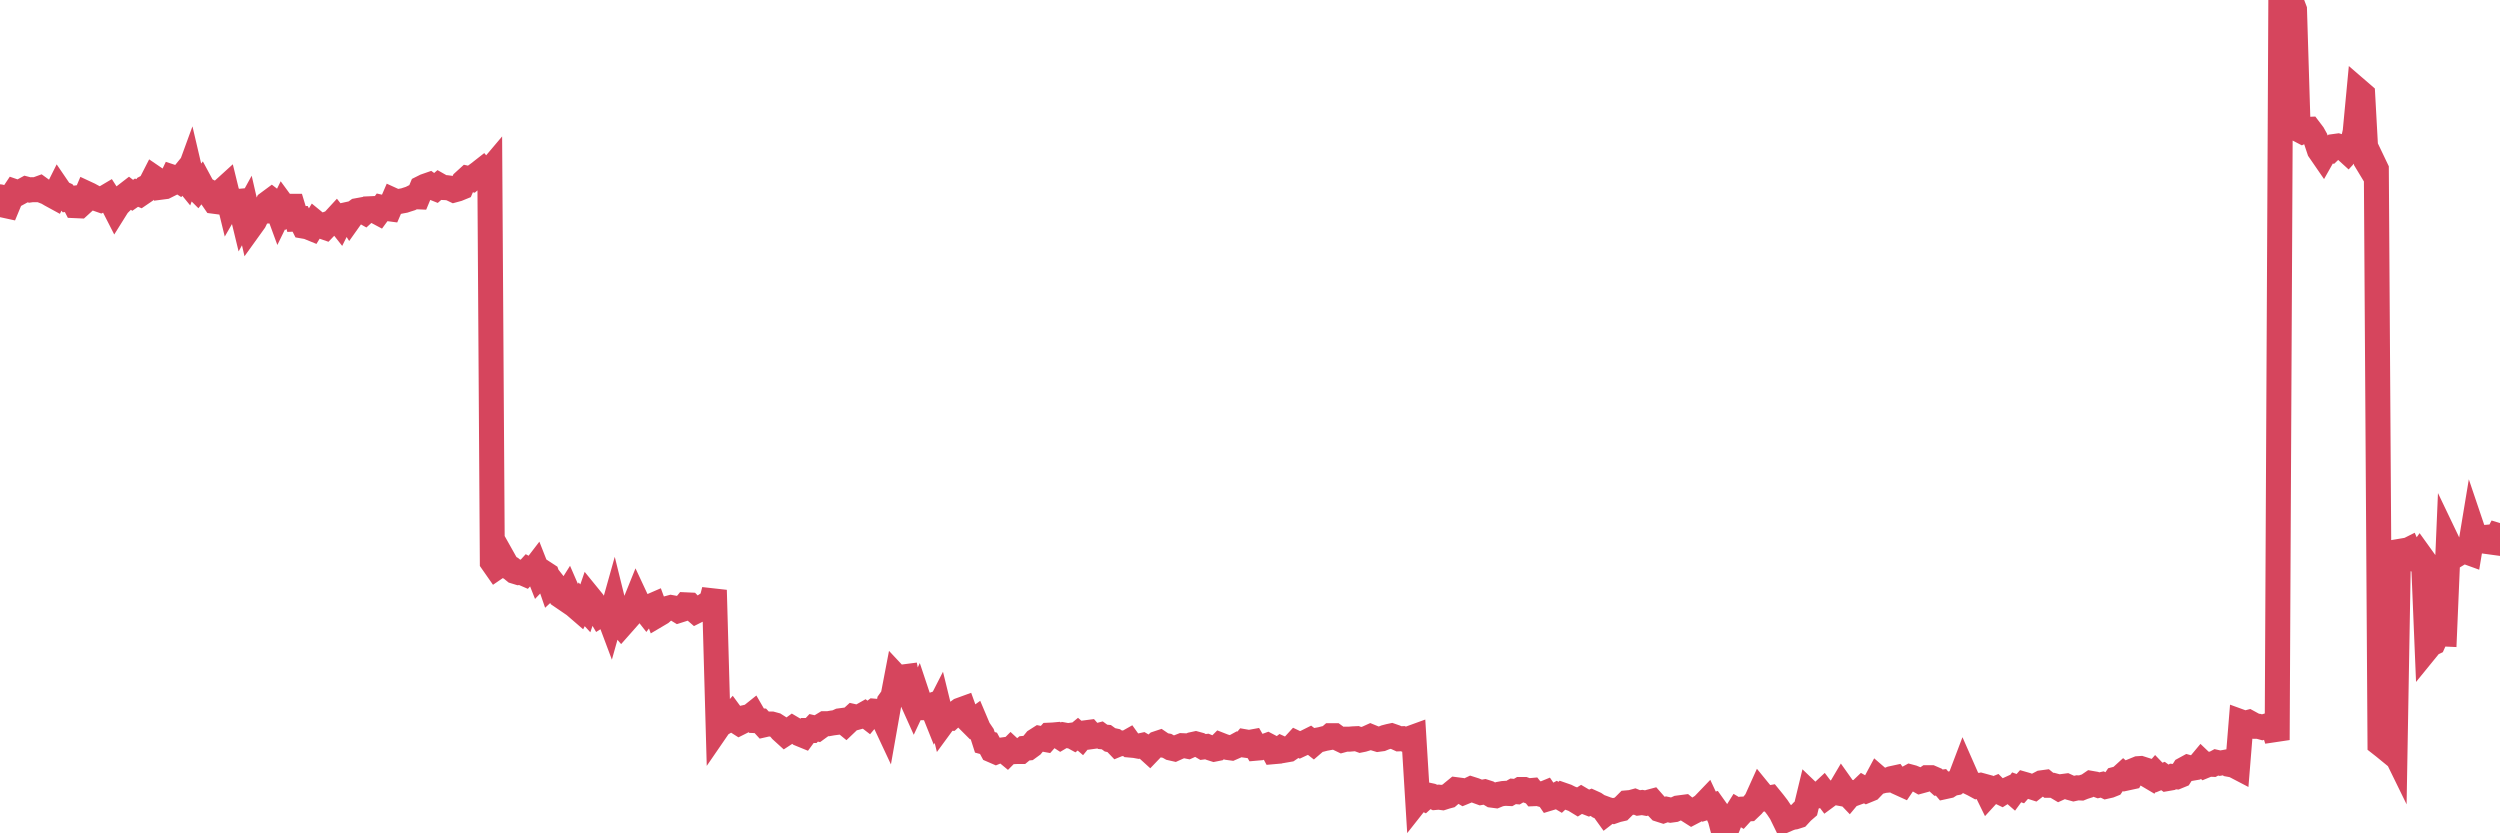 <?xml version="1.0"?><svg width="150px" height="50px" xmlns="http://www.w3.org/2000/svg" xmlns:xlink="http://www.w3.org/1999/xlink"> <polyline fill="none" stroke="#d6455d" stroke-width="1.5px" stroke-linecap="round" stroke-miterlimit="5" points="0.00,11.81 0.22,12.31 0.45,12.36 0.67,11.83 0.89,11.50 1.12,11.58 1.34,11.46 1.56,11.34 1.79,11.40 1.93,11.38 2.16,11.38 2.38,11.30 2.60,11.46 2.83,11.55 3.05,11.68 3.27,11.80 3.50,11.34 3.65,11.56 3.87,11.66 4.09,11.94 4.32,11.91 4.54,12.34 4.76,12.35 4.99,12.14 5.21,11.62 5.36,11.69 5.58,11.81 5.80,11.92 6.03,12.00 6.25,11.89 6.47,11.76 6.70,12.12 6.92,12.55 7.07,12.31 7.29,12.09 7.52,11.72 7.74,11.55 7.96,11.72 8.19,11.56 8.41,11.65 8.63,11.50 8.78,11.23 9.00,11.11 9.23,10.66 9.45,10.81 9.67,11.23 9.90,11.20 10.12,11.09 10.34,10.63 10.49,10.68 10.72,10.83 10.94,10.56 11.16,10.83 11.39,10.20 11.61,11.14 11.83,11.36 12.06,11.06 12.20,11.32 12.43,11.44 12.65,11.76 12.87,12.08 13.10,12.11 13.32,11.46 13.54,11.26 13.77,12.20 13.92,11.94 14.14,12.10 14.36,12.08 14.59,13.03 14.81,12.63 15.03,13.59 15.26,13.27 15.48,12.82 15.63,12.68 15.85,12.67 16.07,12.19 16.30,12.02 16.52,12.19 16.74,12.79 16.97,12.32 17.19,12.62 17.41,12.38 17.56,12.38 17.79,13.14 18.01,13.13 18.23,13.57 18.46,13.61 18.68,13.70 18.90,13.34 19.12,13.52 19.27,13.56 19.50,13.64 19.72,13.41 19.94,13.33 20.17,13.08 20.39,13.36 20.61,12.92 20.84,12.87 20.99,13.11 21.21,12.80 21.43,12.64 21.65,12.60 21.88,12.73 22.10,12.53 22.32,12.52 22.55,12.67 22.70,12.75 22.92,12.45 23.14,12.50 23.37,12.53 23.59,12.02 23.81,12.12 24.04,12.07 24.26,12.03 24.41,11.98 24.63,11.91 24.85,11.80 25.08,11.81 25.30,11.28 25.52,11.17 25.75,11.09 25.97,11.25 26.12,11.31 26.34,11.12 26.57,11.25 26.79,11.26 27.01,11.29 27.24,11.40 27.46,11.34 27.68,11.25 27.83,10.90 28.05,10.70 28.28,10.75 28.50,10.56 28.72,10.40 28.95,10.22 29.17,10.48 29.39,10.22 29.54,33.72 29.77,34.05 29.99,33.90 30.21,33.57 30.44,33.98 30.66,34.10 30.88,34.28 31.11,34.35 31.25,34.33 31.48,34.43 31.70,34.19 31.92,34.31 32.15,34.01 32.37,34.57 32.59,34.34 32.82,34.49 33.04,35.13 33.19,34.99 33.41,35.27 33.64,35.75 33.86,35.90 34.08,35.55 34.31,36.08 34.53,36.37 34.75,36.56 34.90,36.26 35.12,36.50 35.35,35.83 35.57,36.10 35.79,36.48 36.02,36.87 36.24,36.73 36.46,36.77 36.61,37.17 36.84,36.35 37.06,37.24 37.28,37.50 37.51,37.24 37.73,36.99 37.95,36.55 38.18,35.98 38.32,36.28 38.55,36.41 38.77,36.69 38.99,36.40 39.22,36.30 39.44,36.90 39.66,36.77 39.89,36.57 40.04,36.51 40.26,36.45 40.48,36.49 40.71,36.63 40.93,36.56 41.15,36.29 41.37,36.30 41.60,36.54 41.75,36.67 41.97,36.56 42.19,36.41 42.42,36.51 42.64,36.27 42.86,35.41 43.09,43.63 43.31,43.31 43.46,43.33 43.68,43.20 43.91,42.94 44.13,43.24 44.35,43.38 44.57,43.27 44.80,43.03 45.02,42.98 45.17,42.86 45.39,43.24 45.62,43.25 45.84,43.49 46.06,43.44 46.29,43.44 46.51,43.50 46.73,43.64 46.88,43.82 47.10,44.02 47.33,43.87 47.55,43.71 47.77,43.84 48.00,44.04 48.22,44.13 48.44,43.83 48.67,43.83 48.82,43.67 49.04,43.72 49.26,43.56 49.49,43.42 49.71,43.42 49.93,43.38 50.16,43.35 50.38,43.25 50.53,43.23 50.75,43.41 50.97,43.20 51.20,42.99 51.42,43.04 51.64,42.98 51.87,42.85 52.09,43.02 52.24,42.84 52.46,42.67 52.69,42.69 52.91,42.93 53.13,43.40 53.36,42.10 53.58,41.79 53.80,40.64 53.95,40.80 54.17,40.62 54.40,40.59 54.62,41.80 54.84,42.29 55.07,41.80 55.29,42.46 55.51,42.46 55.66,42.40 55.89,42.32 56.11,42.87 56.33,42.44 56.56,43.38 56.78,43.08 57.00,43.09 57.23,42.88 57.37,42.78 57.60,42.61 57.82,42.53 58.04,43.14 58.27,43.37 58.49,43.21 58.71,43.73 58.94,44.07 59.09,44.54 59.31,44.60 59.53,45.01 59.76,45.11 59.98,45.02 60.20,44.99 60.43,45.18 60.65,44.96 60.80,45.10 61.02,45.09 61.24,45.09 61.47,44.90 61.69,44.88 61.91,44.72 62.14,44.44 62.36,44.30 62.51,44.33 62.73,44.37 62.96,44.11 63.18,44.10 63.40,44.08 63.63,44.23 63.85,44.10 64.07,44.14 64.22,44.12 64.44,44.24 64.67,44.05 64.89,44.24 65.11,43.97 65.34,43.94 65.56,44.19 65.78,44.16 66.01,44.10 66.16,44.21 66.38,44.23 66.60,44.39 66.83,44.44 67.05,44.67 67.27,44.58 67.49,44.63 67.72,44.50 67.87,44.71 68.09,44.73 68.31,44.77 68.54,44.72 68.76,44.85 68.98,45.05 69.21,44.81 69.43,44.61 69.58,44.56 69.80,44.71 70.02,44.75 70.25,44.88 70.47,44.93 70.69,44.83 70.92,44.74 71.14,44.75 71.29,44.78 71.51,44.68 71.74,44.63 71.96,44.69 72.18,44.82 72.41,44.79 72.63,44.88 72.85,44.95 73.00,44.92 73.22,44.70 73.45,44.79 73.67,44.85 73.89,44.88 74.12,44.78 74.34,44.66 74.56,44.69 74.71,44.51 74.94,44.55 75.16,44.51 75.38,44.89 75.61,44.87 75.83,44.80 76.05,44.72 76.28,44.84 76.42,45.10 76.65,45.08 76.87,44.91 77.09,45.01 77.32,44.97 77.54,44.82 77.76,44.58 77.99,44.69 78.14,44.62 78.36,44.53 78.58,44.42 78.81,44.60 79.03,44.41 79.25,44.37 79.48,44.31 79.70,44.27 79.85,44.14 80.07,44.14 80.29,44.30 80.52,44.41 80.74,44.35 80.96,44.35 81.19,44.33 81.41,44.32 81.63,44.40 81.78,44.37 82.01,44.30 82.23,44.20 82.45,44.29 82.68,44.36 82.90,44.33 83.12,44.24 83.35,44.18 83.49,44.15 83.72,44.23 83.94,44.33 84.16,44.32 84.39,44.40 84.61,44.30 84.83,44.22 85.06,47.98 85.21,47.79 85.43,47.90 85.65,47.70 85.88,47.75 86.10,47.85 86.32,47.83 86.55,47.86 86.77,47.79 86.92,47.75 87.14,47.56 87.36,47.38 87.59,47.41 87.81,47.54 88.03,47.45 88.26,47.34 88.48,47.41 88.63,47.47 88.85,47.55 89.08,47.51 89.30,47.58 89.52,47.71 89.75,47.74 89.97,47.65 90.19,47.61 90.34,47.60 90.56,47.61 90.79,47.48 91.01,47.50 91.23,47.37 91.46,47.37 91.68,47.45 91.90,47.43 92.05,47.62 92.28,47.61 92.50,47.67 92.72,47.58 92.94,47.90 93.17,47.83 93.39,47.71 93.61,47.84 93.76,47.70 93.99,47.78 94.21,47.89 94.43,47.97 94.66,48.11 94.88,47.97 95.10,48.10 95.33,48.19 95.48,48.13 95.70,48.23 95.92,48.38 96.14,48.46 96.37,48.78 96.59,48.61 96.81,48.67 97.04,48.59 97.26,48.54 97.41,48.39 97.63,48.17 97.86,48.15 98.08,48.09 98.30,48.18 98.53,48.15 98.75,48.19 98.97,48.12 99.12,48.08 99.34,48.33 99.57,48.57 99.79,48.64 100.01,48.56 100.24,48.61 100.46,48.58 100.68,48.48 100.83,48.46 101.06,48.43 101.28,48.61 101.50,48.75 101.73,48.63 101.95,48.48 102.17,48.34 102.40,48.10 102.54,48.40 102.77,48.33 102.99,48.64 103.21,49.13 103.44,50.00 103.66,49.61 103.88,49.04 104.11,48.89 104.26,48.65 104.48,48.78 104.70,48.54 104.93,48.53 105.15,48.32 105.37,48.05 105.60,47.54 105.82,47.81 105.97,47.91 106.19,47.87 106.41,48.14 106.64,48.44 106.86,48.77 107.08,49.22 107.31,49.12 107.53,49.04 107.68,49.02 107.90,48.95 108.13,48.70 108.35,48.51 108.57,47.60 108.80,47.82 109.02,47.76 109.24,47.63 109.39,47.49 109.61,47.78 109.84,47.61 110.06,47.54 110.28,47.58 110.51,47.19 110.73,47.50 110.95,47.73 111.10,47.55 111.33,47.59 111.55,47.51 111.77,47.30 112.00,47.43 112.22,47.34 112.44,47.11 112.67,46.68 112.89,46.87 113.04,46.83 113.26,46.81 113.48,46.72 113.71,46.67 113.93,46.97 114.15,47.07 114.38,46.73 114.60,46.61 114.75,46.65 114.97,46.74 115.20,46.87 115.42,46.81 115.64,46.66 115.86,46.66 116.09,46.76 116.31,46.96 116.46,46.94 116.68,47.20 116.91,47.15 117.13,47.01 117.35,46.97 117.58,46.79 117.80,46.21 118.02,46.71 118.17,46.94 118.40,47.05 118.62,47.17 118.84,47.12 119.06,47.18 119.29,47.65 119.51,47.41 119.73,47.32 119.88,47.47 120.11,47.58 120.33,47.44 120.55,47.34 120.78,47.54 121.00,47.24 121.22,47.32 121.45,47.06 121.59,47.10 121.82,47.19 122.04,47.26 122.26,47.09 122.49,46.97 122.71,46.94 122.93,47.12 123.16,47.12 123.31,47.16 123.53,47.29 123.75,47.19 123.98,47.16 124.20,47.26 124.42,47.32 124.65,47.27 124.87,47.28 125.02,47.22 125.24,47.15 125.46,47.00 125.69,47.04 125.91,47.12 126.13,47.07 126.36,47.18 126.58,47.13 126.73,47.07 126.95,46.75 127.18,46.69 127.40,46.49 127.62,46.68 127.85,46.63 128.07,46.21 128.29,46.12 128.44,46.11 128.66,46.18 128.89,46.53 129.11,46.66 129.33,46.41 129.56,46.65 129.78,46.56 130.00,46.72 130.23,46.68 130.38,46.59 130.60,46.61 130.82,46.52 131.05,46.16 131.27,46.04 131.49,46.10 131.72,46.06 131.94,45.91 132.09,45.73 132.31,45.94 132.53,45.85 132.76,45.86 132.98,45.74 133.20,45.79 133.43,45.75 133.65,45.71 133.80,45.87 134.02,45.91 134.25,46.03 134.47,43.32 134.69,43.40 134.92,43.34 135.14,43.46 135.36,43.58 135.51,43.58 135.73,43.64 135.96,43.57 136.18,43.71 136.40,43.66 136.63,44.40 136.85,0.08 137.07,0.07 137.22,0.10 137.45,0.00 137.67,0.58 137.89,7.76 138.12,7.88 138.34,7.77 138.56,7.76 138.78,8.05 138.93,8.32 139.16,9.01 139.38,9.33 139.60,8.94 139.83,9.00 140.05,8.79 140.27,8.76 140.50,8.83 140.65,8.91 140.87,9.11 141.09,8.87 141.31,7.91 141.54,5.48 141.76,5.67 141.98,9.68 142.21,10.06 142.36,9.69 142.58,10.15 142.80,44.62 143.03,44.80 143.25,44.98 143.47,44.66 143.70,45.13 143.92,32.47 144.07,32.88 144.29,33.10 144.51,32.99 144.74,33.52 144.96,33.59 145.18,33.28 145.41,33.60 145.63,38.91 145.85,38.64 146.00,38.57 146.23,38.06 146.45,38.03 146.67,38.04 146.90,32.62 147.12,33.08 147.34,33.32 147.57,33.18 147.71,33.06 147.94,33.09 148.16,33.17 148.38,31.84 148.61,32.52 148.83,32.38 149.05,32.25 149.28,32.23 149.43,32.52 149.65,32.55 149.87,32.13 150.00,32.17 "/></svg>